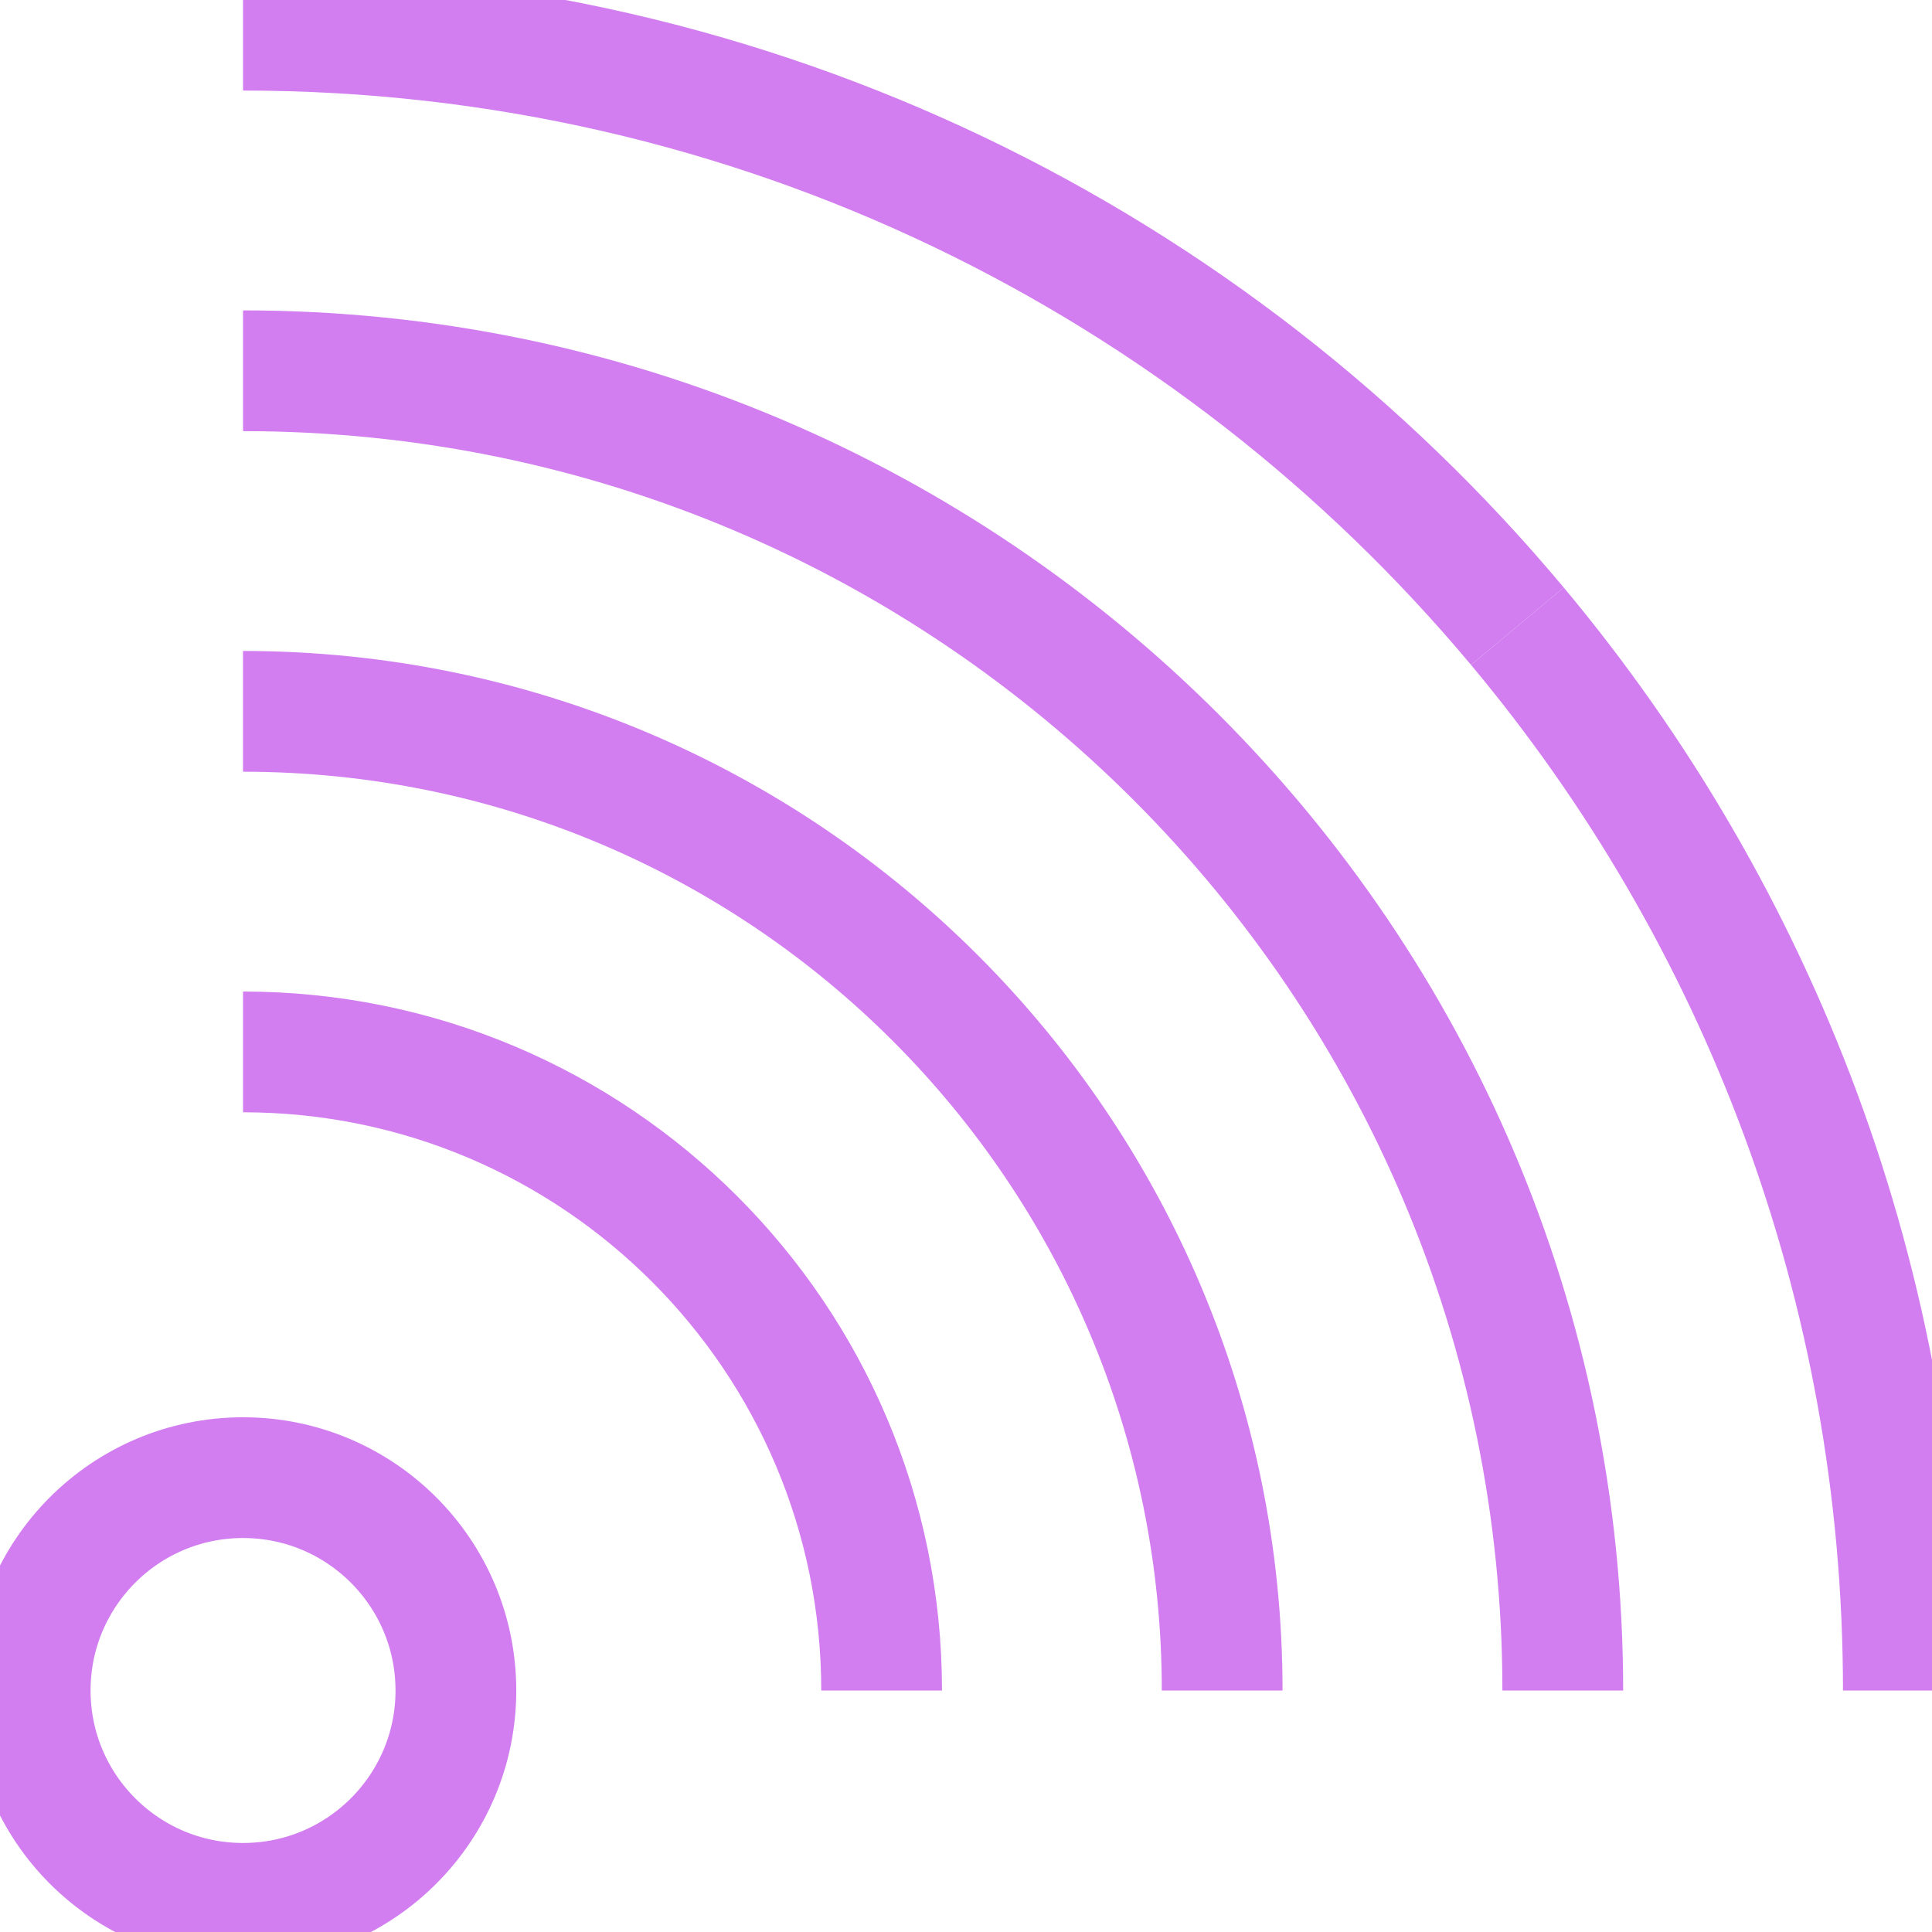 <?xml version="1.0" encoding="utf-8"?>
<!-- Generator: Adobe Illustrator 16.0.0, SVG Export Plug-In . SVG Version: 6.00 Build 0)  -->
<!DOCTYPE svg PUBLIC "-//W3C//DTD SVG 1.1//EN" "http://www.w3.org/Graphics/SVG/1.1/DTD/svg11.dtd">
<svg version="1.1" data-id="Layer_1" xmlns="http://www.w3.org/2000/svg" xmlns:xlink="http://www.w3.org/1999/xlink" x="0px" y="0px"
	 width="64px" height="64px" viewBox="0 0 64 64" enable-background="new 0 0 64 64" xml:space="preserve">
<path vector-effect="non-scaling-stroke" fill="none" stroke="#D27DF0" stroke-width="4" stroke-linejoin="bevel" stroke-miterlimit="10" d="M63.051,56
	c0-13.416-4.804-25.711-12.786-35.256"/>
<path vector-effect="non-scaling-stroke" fill="none" stroke="#D27DF0" stroke-width="4" stroke-linejoin="bevel" stroke-miterlimit="10" d="M50.265,20.744
	C40.177,8.677,25.01,1,8.051,1"/>
<path vector-effect="non-scaling-stroke" fill="none" stroke="#D27DF0" stroke-width="4" stroke-linejoin="bevel" stroke-miterlimit="10" d="M51.769,56
	c0-24.145-19.574-43.718-43.718-43.718"/>
<path vector-effect="non-scaling-stroke" fill="none" stroke="#D27DF0" stroke-width="4" stroke-linejoin="bevel" stroke-miterlimit="10" d="M40.486,56
	c0-17.913-14.523-32.436-32.436-32.436"/>
<path vector-effect="non-scaling-stroke" fill="none" stroke="#D27DF0" stroke-width="4" stroke-linejoin="bevel" stroke-miterlimit="10" d="M29.205,56
	c0-11.684-9.472-21.154-21.154-21.154"/>
<circle vector-effect="non-scaling-stroke" fill="none" stroke="#D27DF0" stroke-width="4" stroke-linejoin="bevel" stroke-miterlimit="10" cx="8.051" cy="56" r="7.051"/>
</svg>
